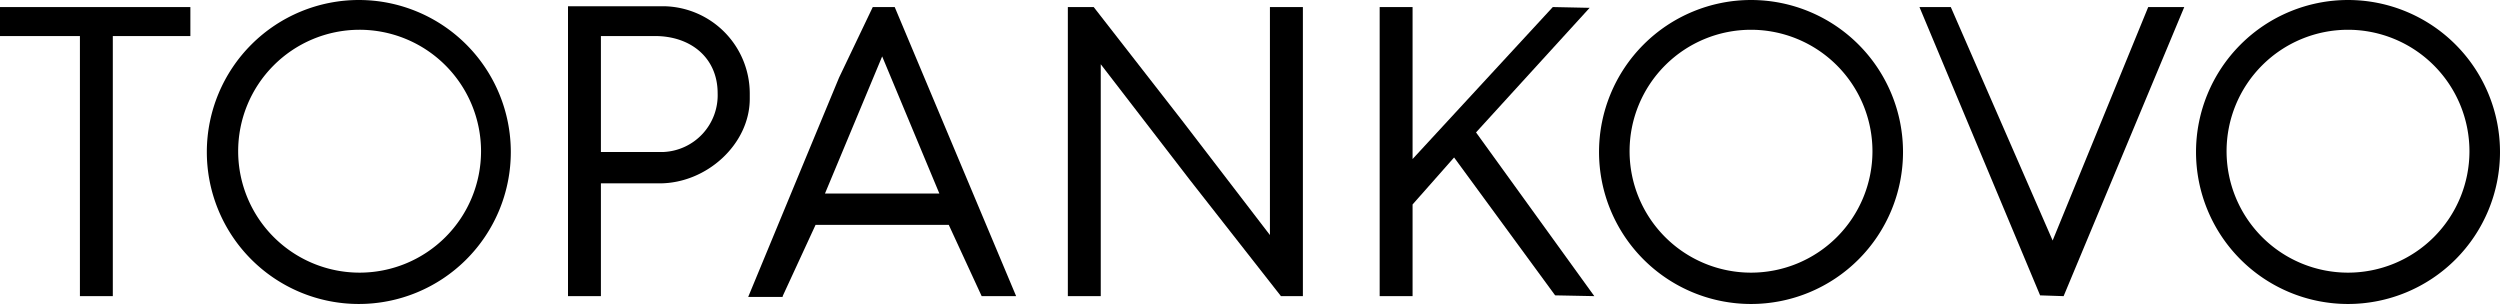 <svg xmlns="http://www.w3.org/2000/svg" width="240" height="29.182" viewBox="0 0 240 29.182">
  <g id="Group_1449" data-name="Group 1449" transform="translate(-0.6 -11.1)">
    <path id="Path_3896" data-name="Path 3896" d="M76.259,14.758h5.19c3.46,0,6.017,2.106,6.017,5.49a5.453,5.453,0,0,1-5.19,5.641H76.259V14.758ZM73.1,39.728h3.159V28.9H81.9c4.513,0,8.649-3.761,8.649-8.123v-.526A8.384,8.384,0,0,0,82.426,11.9H73.1Z" transform="translate(-17.972 -0.198)" fill-rule="evenodd"/>
    <path id="Path_3897" data-name="Path 3897" d="M.6,14.783H8.272v24.97H11.43V14.783h7.446V12H.6Z" transform="translate(0 -0.223)" fill-rule="evenodd"/>
    <path id="Path_3898" data-name="Path 3898" d="M108.961,16.738l5.49,13.162H103.471l5.49-13.162ZM99.409,39.753l3.159-6.844h12.786l3.159,6.844h3.309L110.165,12h-2.106l-3.234,6.769-2.933,7.07L96.1,39.828h3.309Z" transform="translate(-23.673 -0.223)" fill-rule="evenodd"/>
    <path id="Path_3899" data-name="Path 3899" d="M140.059,17.49l8.574,11.131,8.725,11.131h2.106V12H156.3V33.887l-8.424-10.981L139.382,12H136.9V39.753h3.159Z" transform="translate(-33.787 -0.223)" fill-rule="evenodd"/>
    <path id="Path_3900" data-name="Path 3900" d="M196.857,12.075,193.322,12,179.859,26.591V12H176.7V39.753h3.159v-8.8l3.986-4.513,9.7,13.237,3.761.075L185.951,24.034Z" transform="translate(-43.652 -0.223)" fill-rule="evenodd"/>
    <path id="Path_3901" data-name="Path 3901" d="M245.6,12l11.583,27.678,2.256.075L271.021,12h-3.46l-9.176,22.413L248.608,12Z" transform="translate(-60.732 -0.223)" fill-rule="evenodd"/>
    <path id="Path_3902" data-name="Path 3902" d="M41.591,11.1A14.591,14.591,0,1,1,27,25.616,14.6,14.6,0,0,1,41.591,11.1Zm0,2.858A11.658,11.658,0,1,0,53.324,25.616,11.668,11.668,0,0,0,41.591,13.958Z" transform="translate(-6.544)" fill-rule="evenodd"/>
    <path id="Path_3903" data-name="Path 3903" d="M219.291,11.1A14.591,14.591,0,1,1,204.7,25.691,14.6,14.6,0,0,1,219.291,11.1Zm0,2.858a11.658,11.658,0,1,0,11.658,11.658A11.668,11.668,0,0,0,219.291,13.958Z" transform="translate(-50.593)" fill-rule="evenodd"/>
    <path id="Path_3904" data-name="Path 3904" d="M295.491,11.1A14.591,14.591,0,1,1,280.9,25.691,14.6,14.6,0,0,1,295.491,11.1Zm0,2.858a11.658,11.658,0,1,0,11.658,11.658A11.668,11.668,0,0,0,295.491,13.958Z" transform="translate(-69.482)" fill-rule="evenodd"/>
  </g>
</svg>
